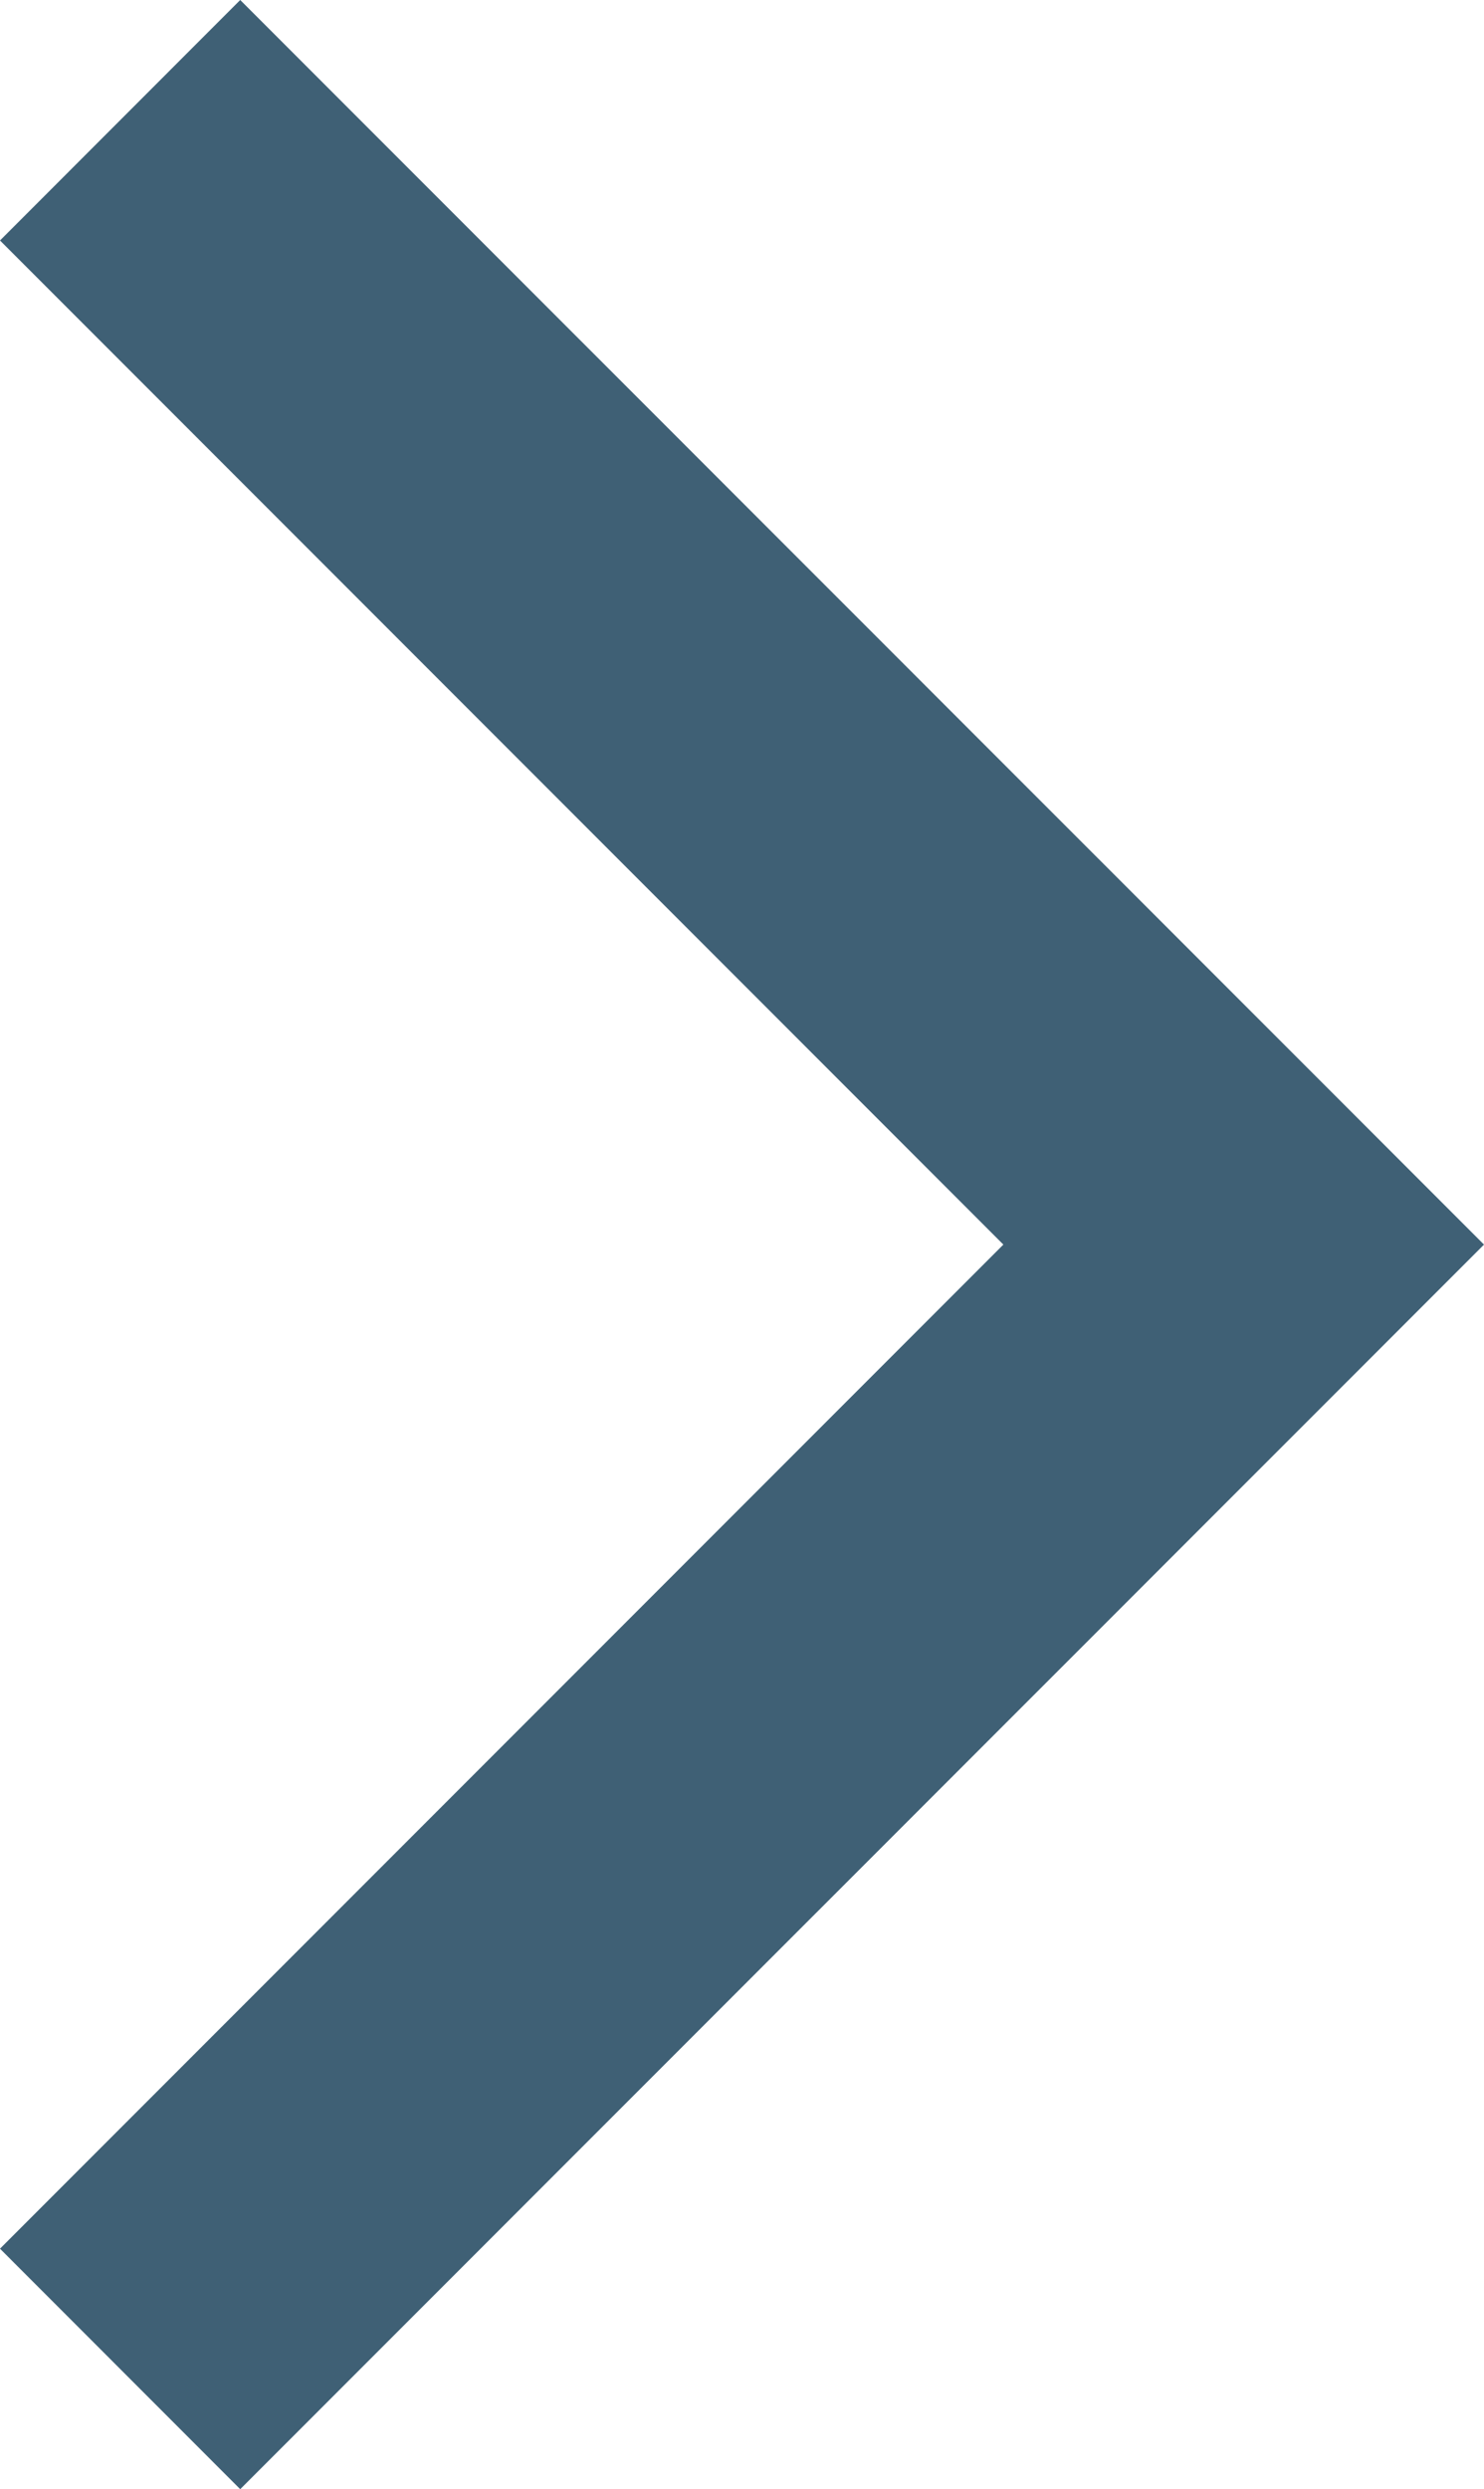 <svg xmlns="http://www.w3.org/2000/svg" width="15.722" height="26.352" viewBox="0 0 15.722 26.352">
  <path id="Arrow" d="M2.545,0,0,2.546l10.63,10.63L0,23.806l2.545,2.546L15.722,13.176Z" fill="#3f6075"/>
</svg>
